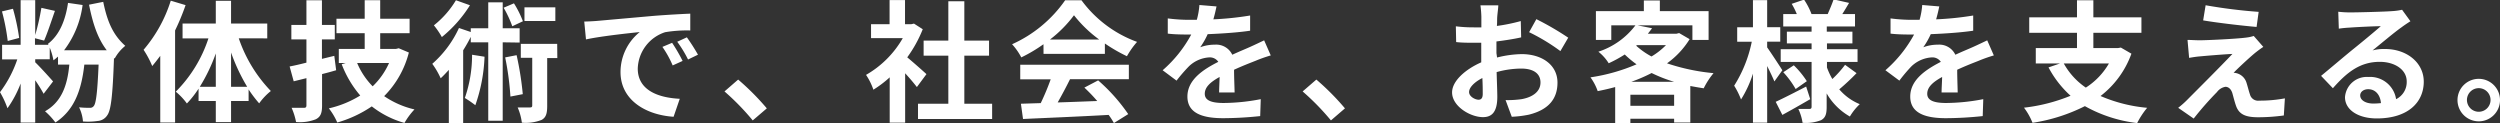 <svg id="メイン画像" xmlns="http://www.w3.org/2000/svg" viewBox="0 0 404.66 19.92"><rect x="0" y="0" width="404.66" height="19.92" fill="#333333" stroke="none"/><defs><style>.cls-1{fill:#fff}</style></defs><path class="cls-1" d="M608.87 399.38c.68 3.34 1.66 5.42 3.57 7.12a6.83 6.83 0 0 0-1.72 2.06l-.11-.1c-.21 6.14-.49 8.52-1.11 9.31a2 2 0 0 1-1.53.89 10.74 10.74 0 0 1-2.38.08 6.33 6.33 0 0 0-.63-2.29 15.44 15.44 0 0 0 1.72.08.72.72 0 0 0 .68-.32c.34-.44.57-2.16.76-6.67h-2.31c-.49 4.4-1.75 7.44-4.68 9.37a11.29 11.29 0 0 0-1.68-1.82c2.57-1.45 3.61-4 3.93-7.55h-1.83v-1.3c-.23.19-.46.41-.74.6a10.37 10.37 0 0 0-.6-2.06v1.89h-2.35v.49c.78.74 2.48 2.63 2.89 3.1l-1.53 2a23.77 23.77 0 0 0-1.36-2.19v6.85h-2.36v-6.32a17.76 17.76 0 0 1-2.13 4 15 15 0 0 0-1.21-2.6 18.76 18.76 0 0 0 2.8-5.31h-2.46v-2.36h3v-7.23h2.36v5.66a39.09 39.09 0 0 0 1-4.41l2.19.49c-.58 1.66-1.22 3.62-1.75 4.81l-1.48-.38v1.06H600l-.08-.15c1.85-1.42 2.83-3.78 3.25-6.63l2.36.34a15.36 15.36 0 0 1-3 7.33h6.91c-1.46-1.93-2.23-4.21-2.87-7.38zm-15.46 6.33a34 34 0 0 0-.93-4.78l1.78-.43a34.42 34.42 0 0 1 1 4.72zm28.79-5.8a37.44 37.44 0 0 1-1.7 4.1v14.9h-2.4v-10.79c-.43.57-.87 1.14-1.3 1.65a15.3 15.3 0 0 0-1.4-2.63 22.64 22.64 0 0 0 4.4-7.95zm8.61 5.38a22.85 22.85 0 0 0 5.19 8.52 10.07 10.07 0 0 0-1.89 2 20.7 20.7 0 0 1-1.71-2.25v1.87h-2.84v3.42h-2.47v-3.42h-2.79v-2a15.53 15.53 0 0 1-1.89 2.4 10.21 10.21 0 0 0-1.8-1.91 21.79 21.79 0 0 0 5.29-8.63h-4.19v-2.4h5.38v-3.68h2.47v3.68h5.86v2.4zm-3.72 7.84v-5.4a27.85 27.85 0 0 1-2.59 5.4zm5.08 0a30.57 30.57 0 0 1-2.61-5.55v5.55zm14.4-2.68c-.75.22-1.51.43-2.28.62v5.08c0 1.23-.23 1.83-1 2.23a7 7 0 0 1-3.21.45 10.5 10.5 0 0 0-.72-2.3h2c.3 0 .4-.1.4-.42v-4.38l-2.06.51-.66-2.4c.79-.15 1.7-.36 2.72-.62v-3.76h-2.44v-2.34h2.44v-4h2.51v4h2.08v2.34h-2.08v3.15l2-.49zm11.77-2.87a15.38 15.38 0 0 1-4 7.06 14.36 14.36 0 0 0 4.91 2.15 11.4 11.4 0 0 0-1.62 2.19 15.25 15.25 0 0 1-5.29-2.68 19.38 19.38 0 0 1-5.59 2.61 10.34 10.34 0 0 0-1.36-2.29 16.66 16.66 0 0 0 5.08-2.08 17.17 17.17 0 0 1-3-5.06l.64-.2H647V407h4.19v-2.55h-4.57v-2.34h4.57v-3h2.51v3h4.76v2.34h-4.76V407h2.55l.45-.11zm-8.37 1.7a12 12 0 0 0 2.51 3.77 11.85 11.85 0 0 0 2.65-3.77zm23.56-3.35v12.69h-2.34v-12.69h-2.83v-.88a24.59 24.59 0 0 1-1.23 2.17V419h-2.32v-8.61c-.45.49-.87.95-1.32 1.36a12.86 12.86 0 0 0-1.36-2.34 17.32 17.32 0 0 0 4.32-5.8l1.91.65v-.61h2.83v-4.19h2.34v4.19h2.74v2.32zm-5.3-6a21 21 0 0 1-4.55 5.15 12.93 12.93 0 0 0-1.29-1.9 15 15 0 0 0 3.57-4.06zm2.36 8.33a26.59 26.59 0 0 1-1.49 7.85 18 18 0 0 0-1.7-1.17 21 21 0 0 0 1.17-7zm4.49-4.93a18.09 18.09 0 0 0-1.4-3l1.67-.71a16 16 0 0 1 1.45 2.9zm.7 4.68a50.58 50.58 0 0 1 1 6.31l-2 .39a46.09 46.09 0 0 0-.85-6.34zm6.59.47h-1.64v7.73c0 1.2-.17 1.88-.91 2.28a7 7 0 0 1-3.19.45 9.05 9.05 0 0 0-.68-2.47h2c.24 0 .36-.06.36-.34v-7.69h-1.85v-2.26h5.89zm-.32-6h-5v-2.21h5zm6.79-.02l9.1-.81c2.16-.17 4.46-.3 5.95-.36v2.72a21.33 21.33 0 0 0-4.06.28 6.39 6.39 0 0 0-4.44 5.89c0 3.46 3.23 4.72 6.8 4.89l-1 2.91c-4.42-.28-8.59-2.66-8.59-7.23a8.32 8.32 0 0 1 3.11-6.48c-1.83.19-6.25.66-8.7 1.19l-.28-2.89c.89-.02 1.7-.07 2.11-.11zm13.81 6.48l-1.61.73a16.47 16.47 0 0 0-1.66-3l1.57-.66a27.71 27.71 0 0 1 1.7 2.93zm2.47-1l-1.59.77a18.86 18.86 0 0 0-1.75-2.87l1.56-.72a32.06 32.06 0 0 1 1.78 2.78zm8.88 10.63a39.83 39.83 0 0 0-4.57-4.69l2.21-1.92a40.75 40.75 0 0 1 4.64 4.66zm26.57-5.4a34.06 34.06 0 0 0-1.9-2.23v8h-2.5v-7.34a17.84 17.84 0 0 1-2.64 2 10.14 10.14 0 0 0-1.19-2.4 16 16 0 0 0 5.95-5.95h-5.14V403h3v-3.91h2.5V403h1l.45-.1 1.42.91a20.59 20.59 0 0 1-2.51 4.55c1 .83 2.66 2.3 3.11 2.72zm12.18 2.7v2.47h-12v-2.47h4.91v-7.78h-4v-2.44h4v-6.36h2.59v6.36h4v2.44h-4v7.78zm8.31-9.63a24.58 24.58 0 0 1-3.59 2.13 10.14 10.14 0 0 0-1.49-2.13 20.87 20.87 0 0 0 8.59-7.12h2.64a19.38 19.38 0 0 0 9 6.74 13.4 13.4 0 0 0-1.64 2.32 26.18 26.18 0 0 1-3.57-2.06v1.68h-9.93zm-3.76 3.32h17.58v2.34h-9.52c-.62 1.25-1.32 2.57-2 3.76 2-.06 4.23-.15 6.4-.23a25.36 25.36 0 0 0-2.08-2.17l2.23-1.17a28.88 28.88 0 0 1 4.87 5.46l-2.32 1.45a10.68 10.68 0 0 0-.85-1.32c-5 .28-10.25.49-13.86.66l-.34-2.47 3.21-.1a40.6 40.6 0 0 0 1.61-3.85h-4.93zm12.78-4.08a20.51 20.51 0 0 1-4.08-3.93 19.94 19.94 0 0 1-3.89 3.93zm19.41 8.57c0-.62.06-1.6.08-2.51-1.55.85-2.4 1.68-2.4 2.72s1 1.49 3.06 1.49a32.47 32.47 0 0 0 6-.62l-.09 2.74a58.11 58.11 0 0 1-6 .34c-3.29 0-5.78-.78-5.78-3.5s2.55-4.38 5-5.62a1.64 1.64 0 0 0-1.47-.72 5.18 5.18 0 0 0-3.29 1.45 27.08 27.08 0 0 0-2 2.31l-2.25-1.68a20.47 20.47 0 0 0 4.63-5.78h-.25c-.85 0-2.4 0-3.55-.15v-2.46a27 27 0 0 0 3.7.23h1a12 12 0 0 0 .42-2.4l2.77.23c-.11.51-.26 1.23-.51 2.09a49.5 49.5 0 0 0 5.95-.62v2.46c-2 .3-4.62.47-6.87.56a12.44 12.44 0 0 1-1.21 2.12 6.72 6.72 0 0 1 2.38-.42 2.87 2.87 0 0 1 2.81 1.63c1.08-.5 2-.87 2.85-1.25s1.55-.72 2.31-1.08l1.07 2.44a23.71 23.71 0 0 0-2.51.89c-.94.37-2.13.83-3.43 1.43 0 1.17.07 2.72.09 3.68zm18.1 4.52a39.91 39.91 0 0 0-4.58-4.69l2.22-1.92a40.63 40.63 0 0 1 4.63 4.66zm26.89-10.18a17.23 17.23 0 0 1 4-.55c3.23 0 5.78 1.72 5.78 4.61 0 2.49-1.29 4.36-4.63 5.19a17.25 17.25 0 0 1-2.77.34l-1-2.7a15.78 15.78 0 0 0 2.59-.15c1.7-.3 3.06-1.17 3.06-2.7s-1.27-2.25-3.1-2.25a15 15 0 0 0-4 .57c.05 1.68.11 3.3.11 4 0 2.61-1 3.29-2.32 3.29-2.06 0-5-1.76-5-4 0-1.85 2.15-3.74 4.72-4.87V406h-1.13c-1 0-2 0-2.93-.11l-.05-2.55a23 23 0 0 0 2.92.17h1.21v-1.72a17.54 17.54 0 0 0-.15-1.85h2.89c0 .38-.13 1.3-.17 1.83s0 1-.06 1.51a28.65 28.65 0 0 0 3.87-.79l.06 2.64c-1.19.27-2.64.49-4 .66v1.89zm-2.32 5.91c0-.53 0-1.49-.06-2.59-1.3.66-2.15 1.53-2.15 2.27s1 1.24 1.53 1.24c.39 0 .68-.22.68-.92zm8.68-12.12a46.39 46.39 0 0 1 5.16 3l-1.27 2.17a31.48 31.48 0 0 0-5.06-3.06zm24.81 3.24a13.59 13.59 0 0 1-3.66 3.91 33 33 0 0 0 7.53 1.59 12.4 12.4 0 0 0-1.59 2.45c-.75-.11-1.47-.24-2.17-.37v5.91h-2.62v-.61h-7.08v.7h-2.46v-5.83c-.94.26-1.87.47-2.83.66a8.63 8.63 0 0 0-1.17-2.23 30 30 0 0 0 7.46-2.11 16.27 16.27 0 0 1-1.91-1.59 20.48 20.48 0 0 1-2.6 1.42 7.28 7.28 0 0 0-1.67-1.87 12.33 12.33 0 0 0 6-4.27h-3.91v2.36h-2.49v-4.66h7.76v-1.72h2.59v1.72h7.89v4.66h-2.62v-2.36h-8.89l2.36.47c-.21.3-.45.59-.68.89h4.63l.43-.11zm-2.51 10.79v-1.8h-7.08v1.8zm0-3.89a23.15 23.15 0 0 1-3.64-1.42 26.29 26.29 0 0 1-3.29 1.42zm-6.14-5.84a12.27 12.27 0 0 0 2.48 1.74 11.66 11.66 0 0 0 2.34-1.83h-4.72zm22.37 5.78c-.26-.62-.71-1.57-1.17-2.49v9.17h-2.3V411a18 18 0 0 1-1.93 4.18 12.88 12.88 0 0 0-1.11-2.23 21.23 21.23 0 0 0 2.85-7.12h-2.36v-2.34h2.55v-4.39h2.3v4.38h2.12v2.34h-2.12v.93c.57.79 2.1 3.13 2.46 3.7zm5.8 2.87c-1.49.87-3.15 1.81-4.51 2.55l-1.08-2.12c1.25-.58 3.12-1.53 4.93-2.47zm7.5-4.21a36.47 36.47 0 0 1-2.8 2.62 8.68 8.68 0 0 0 3.32 2.4 9.13 9.13 0 0 0-1.6 2 10.07 10.07 0 0 1-3.76-3.74v2.21c0 1.15-.21 1.74-.9 2.12a6.77 6.77 0 0 1-3 .43 7.91 7.91 0 0 0-.69-2.25h1.81c.25 0 .34-.11.34-.36v-7.25h-5v-2.06h5v-.94h-4v-1.89h4v-.85h-4.59v-2h2.2a11.69 11.69 0 0 0-.83-1.66l2-.68a11.15 11.15 0 0 1 1.21 2.34H888c.31-.72.74-1.7.95-2.38l2.51.57c-.38.64-.76 1.28-1.1 1.81h2.06v2h-4.57v.85H892v1.89h-4.12v.94h4.95v2.06h-4.95v.9a11.36 11.36 0 0 0 .87 1.87 17.07 17.07 0 0 0 2.06-2.3zm-10.16-1.27a14.57 14.57 0 0 1 2.11 2.57l-1.81 1.27a14.73 14.73 0 0 0-2-2.72zm23.92 4.4c0-.62.07-1.6.09-2.51-1.56.85-2.41 1.68-2.41 2.72s1 1.49 3.07 1.49a32.45 32.45 0 0 0 6-.62l-.09 2.74a58.11 58.11 0 0 1-5.95.34c-3.29 0-5.78-.78-5.78-3.5s2.55-4.38 4.95-5.62a1.64 1.64 0 0 0-1.46-.72 5.21 5.21 0 0 0-3.3 1.45 25.41 25.41 0 0 0-1.95 2.31l-2.26-1.68a20.7 20.7 0 0 0 4.64-5.78h-.26c-.85 0-2.4 0-3.55-.15v-2.46a27 27 0 0 0 3.7.23h1a12.14 12.14 0 0 0 .43-2.4l2.76.23c-.11.51-.26 1.23-.51 2.09a49.28 49.28 0 0 0 6-.62v2.46c-2 .3-4.61.47-6.87.56a12.44 12.44 0 0 1-1.21 2.12 6.72 6.72 0 0 1 2.38-.42 2.87 2.87 0 0 1 2.81 1.63c1.08-.5 2-.87 2.85-1.25s1.55-.72 2.31-1.08l1.07 2.44a23.71 23.71 0 0 0-2.51.89c-.94.37-2.13.83-3.42 1.43 0 1.17.06 2.72.08 3.68zm30.73-6.28a15.06 15.06 0 0 1-5 6.85 24.52 24.52 0 0 0 7.55 1.91 12.84 12.84 0 0 0-1.62 2.47 22.66 22.66 0 0 1-8.46-2.74 28.3 28.3 0 0 1-8.48 2.7 10.26 10.26 0 0 0-1.38-2.45 28.22 28.22 0 0 0 7.54-1.93 16.72 16.72 0 0 1-3.57-4.59l1.87-.64h-3.93v-2.49h6.67v-2.47h-7.73v-2.5h7.73v-2.77H931v2.77h7.78v2.5H931v2.47h4l.45-.08zm-10.95 1.58a11.38 11.38 0 0 0 3.57 3.91 11.38 11.38 0 0 0 3.74-3.91zm30.91-1.66c-1 .83-2.93 2.64-3.42 3.17a2.27 2.27 0 0 1 2.08 1.59c.19.58.38 1.38.57 1.92a1.35 1.35 0 0 0 1.49 1A22.14 22.14 0 0 0 962 415l-.17 2.77a30.88 30.88 0 0 1-4.13.29c-2 0-3.08-.42-3.59-1.8-.23-.62-.47-1.6-.62-2.13-.25-.74-.7-1-1.12-1a2.15 2.15 0 0 0-1.36.85 51.07 51.07 0 0 0-3.77 4.29l-2.51-1.74a14.3 14.3 0 0 0 1.47-1.3c1.09-1.1 5.38-5.37 7.31-7.42-1.48.07-4 .28-5.2.39-.73.06-1.36.17-1.81.25l-.26-2.91c.49 0 1.26.06 2 .06 1 0 5.79-.21 7.53-.44a6.09 6.09 0 0 0 1.19-.26l1.55 1.77c-.51.33-1.01.72-1.39 1.02zm.64-6.74l-.34 2.49c-2.21-.19-6.15-.64-8.65-1.06l.4-2.45a83.81 83.81 0 0 0 8.59 1.07zm24.56 1.57q-.77.48-1.47 1c-1.13.79-3.34 2.66-4.66 3.72a7.18 7.18 0 0 1 2-.23c3.57 0 6.29 2.23 6.29 5.29 0 3.32-2.53 5.95-7.61 5.95-2.93 0-5.14-1.34-5.14-3.44a3.53 3.53 0 0 1 3.78-3.27 4.24 4.24 0 0 1 4.49 3.59 3.07 3.07 0 0 0 1.72-2.87c0-1.89-1.91-3.17-4.36-3.17-3.23 0-5.34 1.72-7.59 4.27l-1.91-2c1.49-1.22 4-3.36 5.27-4.38s3.36-2.75 4.4-3.66c-1.08 0-4 .15-5.08.23a17.27 17.27 0 0 0-1.72.17l-.09-2.74a17.65 17.65 0 0 0 1.92.11c1.1 0 5.61-.11 6.8-.21a9.66 9.66 0 0 0 1.61-.22zm-4.77 13.25c-.12-1.36-.91-2.25-2.06-2.25-.79 0-1.3.46-1.3 1 0 .79.9 1.32 2.13 1.32a11.65 11.65 0 0 0 1.23-.07zm19.27-.49a3.44 3.44 0 1 1-3.45-3.44 3.44 3.44 0 0 1 3.45 3.44zm-1.53 0a1.91 1.91 0 1 0-1.92 1.89 1.91 1.91 0 0 0 1.92-1.89z" transform="translate(-592.16 -399.08)"/></svg>